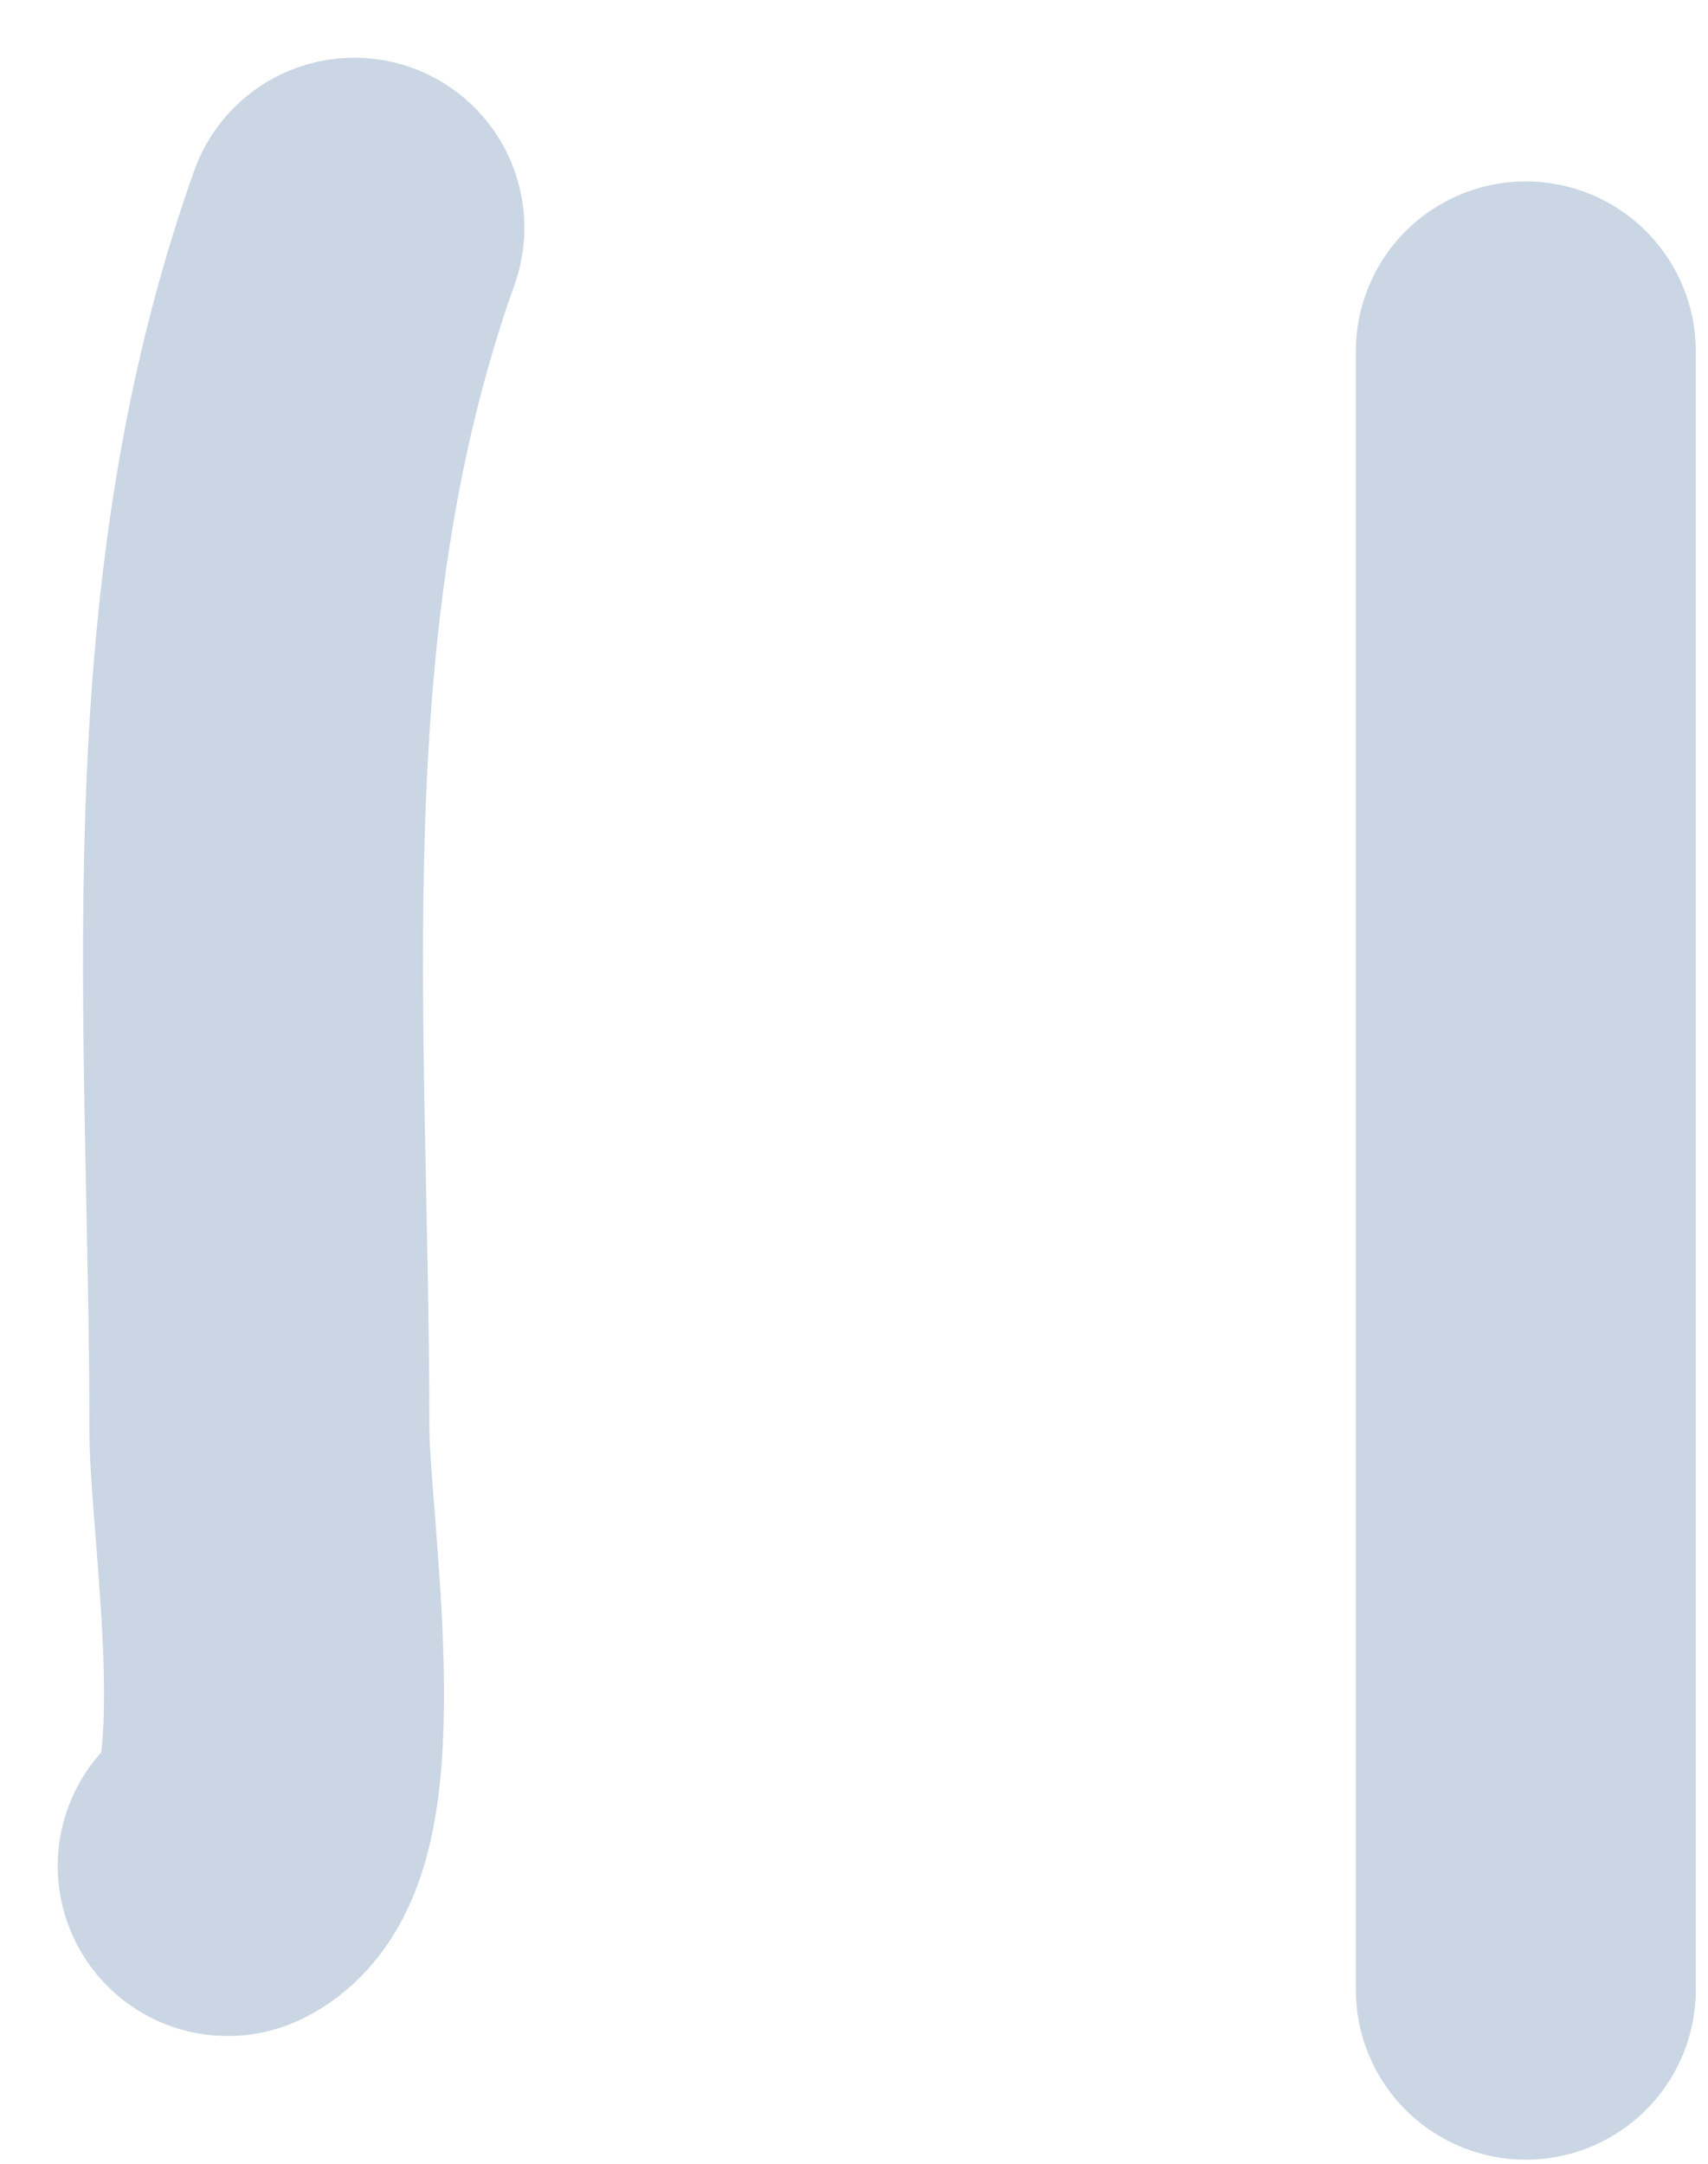 <?xml version="1.0" encoding="UTF-8"?> <svg xmlns="http://www.w3.org/2000/svg" width="15" height="19" viewBox="0 0 15 19" fill="none"><path d="M13.4 3.086V17.471M3.112 2C1.899 5.405 2.278 8.993 2.278 12.555C2.278 13.381 2.706 16.04 2 16.385" stroke="#CAD6E4" stroke-width="2.986" stroke-linecap="round"></path></svg> 